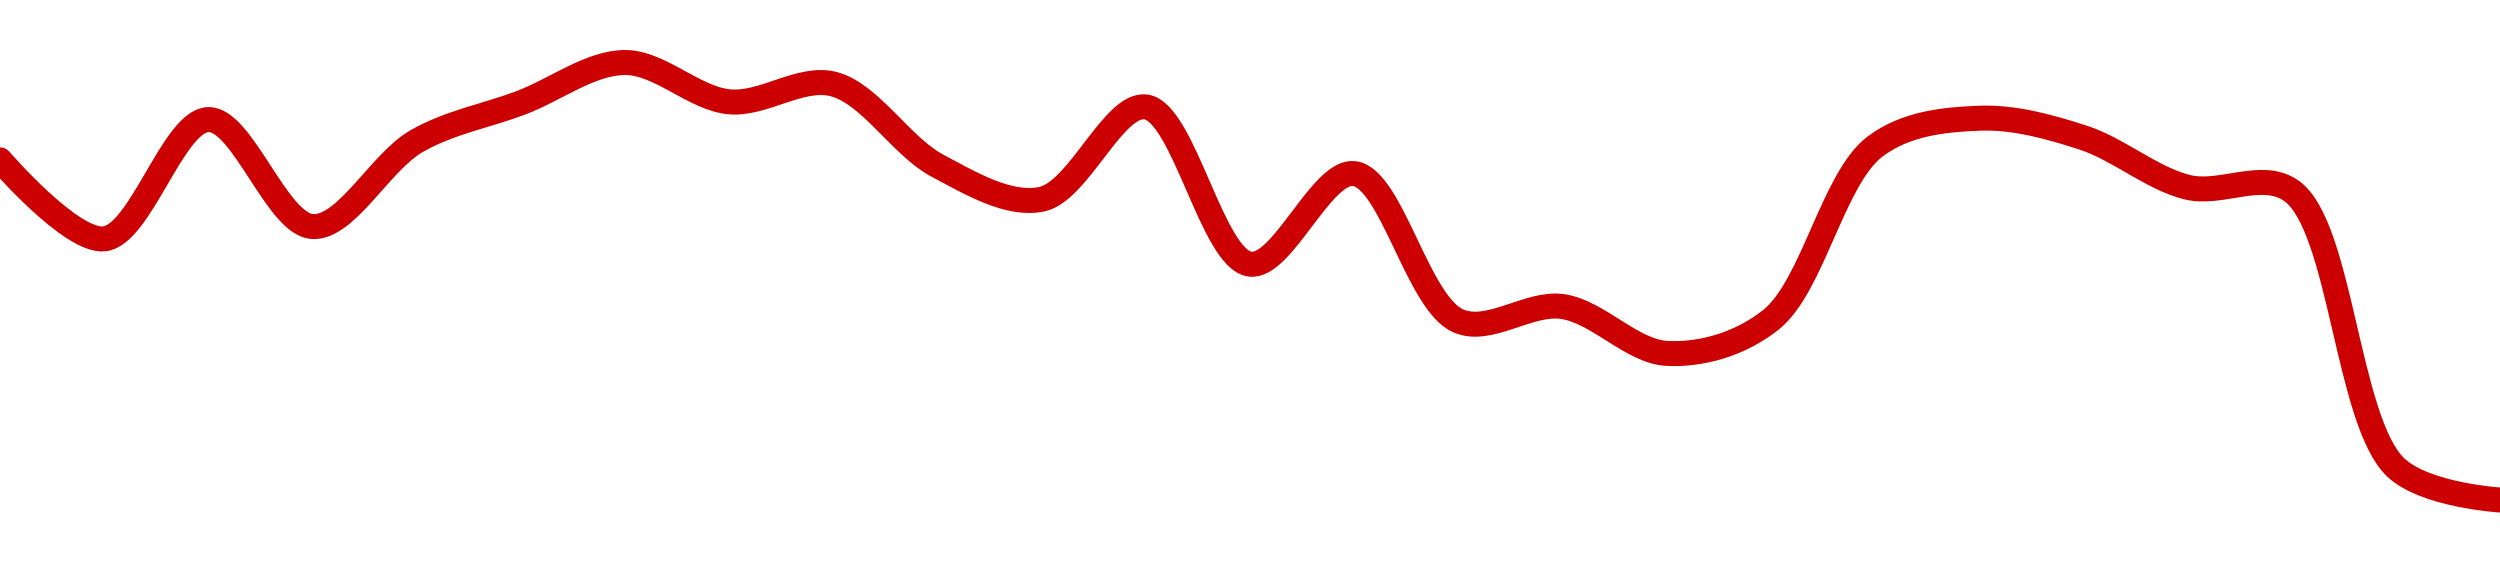 <!-- series1d: [0.00117678,0.00117447,0.00117796,0.00117483,0.00117733,0.00117845,0.00117963,0.00117848,0.001179,0.00117661,0.00117563,0.00117833,0.00117373,0.00117638,0.00117207,0.00117249,0.00117112,0.0011721,0.00117717,0.001178,0.00117743,0.00117598,0.00117587,0.00116778,0.00116683] -->

<svg width="200" height="45" viewBox="0 0 200 45" xmlns="http://www.w3.org/2000/svg">
  <defs>
    <linearGradient id="grad-area" x1="0" y1="0" x2="0" y2="1">
      <stop offset="0%" stop-color="rgba(255,82,82,.2)" />
      <stop offset="100%" stop-color="rgba(0,0,0,0)" />
    </linearGradient>
  </defs>

  <path d="M0,12.793C0,12.793,5.677,19.382,8.333,19.109C11.258,18.809,13.847,9.643,16.667,9.566C19.405,9.492,22.147,17.965,25,18.125C27.71,18.277,30.407,12.963,33.333,11.289C35.989,9.77,38.893,9.273,41.667,8.227C44.449,7.177,47.22,5.012,50,5C52.776,4.988,55.518,7.874,58.333,8.145C61.076,8.408,64.029,6.055,66.667,6.723C69.619,7.47,72.077,11.706,75,13.258C77.658,14.669,80.703,16.49,83.333,15.938C86.299,15.315,89.07,8.214,91.667,8.555C94.69,8.951,96.969,20.721,100,21.133C102.593,21.485,105.718,13.572,108.333,13.887C111.323,14.247,113.401,24.256,116.667,25.672C119.16,26.753,122.277,24.132,125,24.523C127.838,24.931,130.525,28.113,133.333,28.27C136.082,28.423,139.2,27.545,141.667,25.59C145.02,22.932,146.631,14.276,150,11.727C152.462,9.864,155.543,9.57,158.333,9.457C161.098,9.345,163.945,10.13,166.667,11.016C169.506,11.939,172.148,14.282,175,14.98C177.711,15.644,180.976,13.586,183.333,15.281C187.303,18.135,187.773,33.729,191.667,37.402C194.033,39.635,200,40,200,40"
        fill="none"
        stroke="#CC0000"
        stroke-width="2"
        stroke-linejoin="round"
        stroke-linecap="round"
        />
</svg>